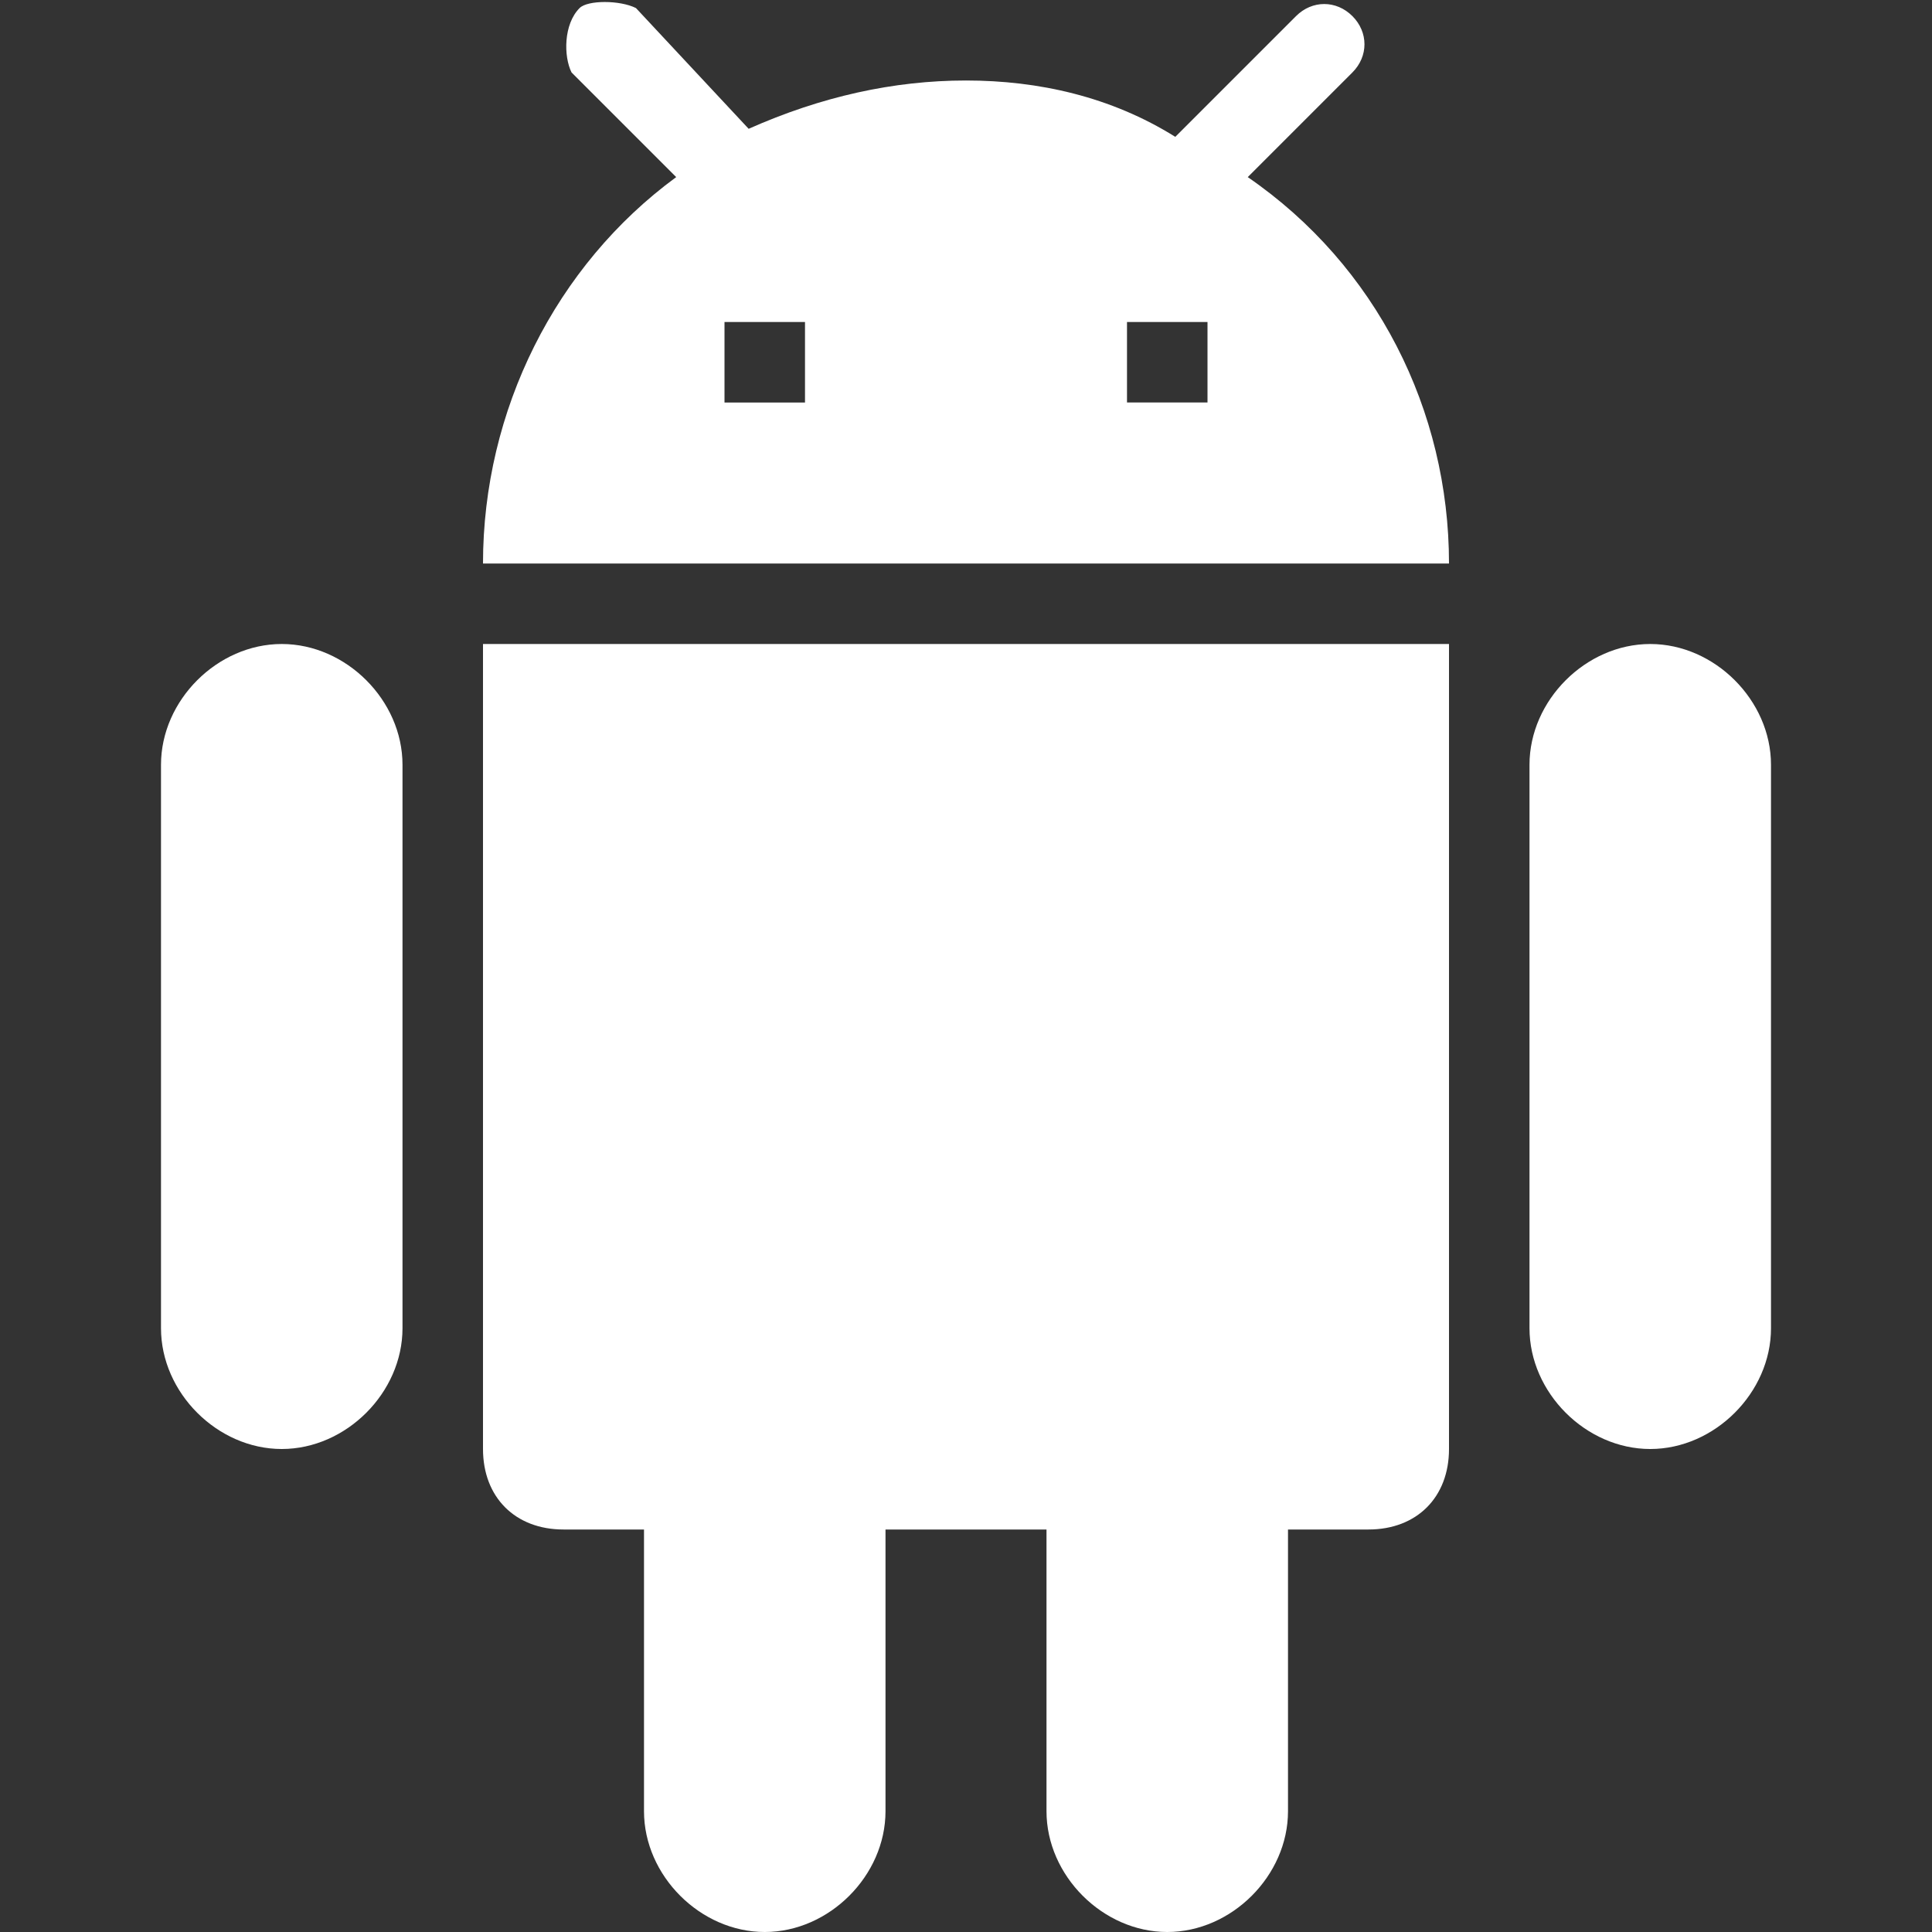 <?xml version="1.0" standalone="no"?><!DOCTYPE svg PUBLIC "-//W3C//DTD SVG 1.1//EN" "http://www.w3.org/Graphics/SVG/1.1/DTD/svg11.dtd"><svg t="1683708967172" class="icon" viewBox="0 0 1024 1024" version="1.1" xmlns="http://www.w3.org/2000/svg" p-id="6793" xmlns:xlink="http://www.w3.org/1999/xlink" width="64" height="64"><rect x="0" y="0" width="1024" height="1024" fill="#333333" stroke="none"/><path d="M640 213.333h-42.667V170.667h42.667m-213.333 42.667H384V170.667h42.667m234.667-76.8L716.8 38.4c8.533-8.533 8.533-21.333 0-29.867-8.533-8.533-21.333-8.533-29.867 0l-64 64c-34.133-21.333-72.533-29.867-110.933-29.867-38.4 0-76.8 8.533-115.2 25.6L337.067 4.267c-8.533-4.267-25.6-4.267-29.867 0-8.533 8.533-8.533 25.6-4.267 34.133l55.467 55.467C294.4 140.8 256 217.6 256 298.667h512c0-81.067-38.4-157.867-106.667-204.8m213.333 247.467c-34.133 0-64 29.867-64 64v298.667c0 34.133 29.867 64 64 64s64-29.867 64-64v-298.667c0-34.133-29.867-64-64-64m-725.333 0C115.2 341.333 85.333 371.2 85.333 405.333v298.667c0 34.133 29.867 64 64 64S213.333 738.133 213.333 704v-298.667C213.333 371.2 183.467 341.333 149.333 341.333M256 768c0 25.6 17.067 42.667 42.667 42.667h42.667v149.333c0 34.133 29.867 64 64 64s64-29.867 64-64V810.667h85.333v149.333c0 34.133 29.867 64 64 64s64-29.867 64-64V810.667h42.667c25.6 0 42.667-17.067 42.667-42.667V341.333H256v426.667z" p-id="6794" fill="#ffffff"></path></svg>